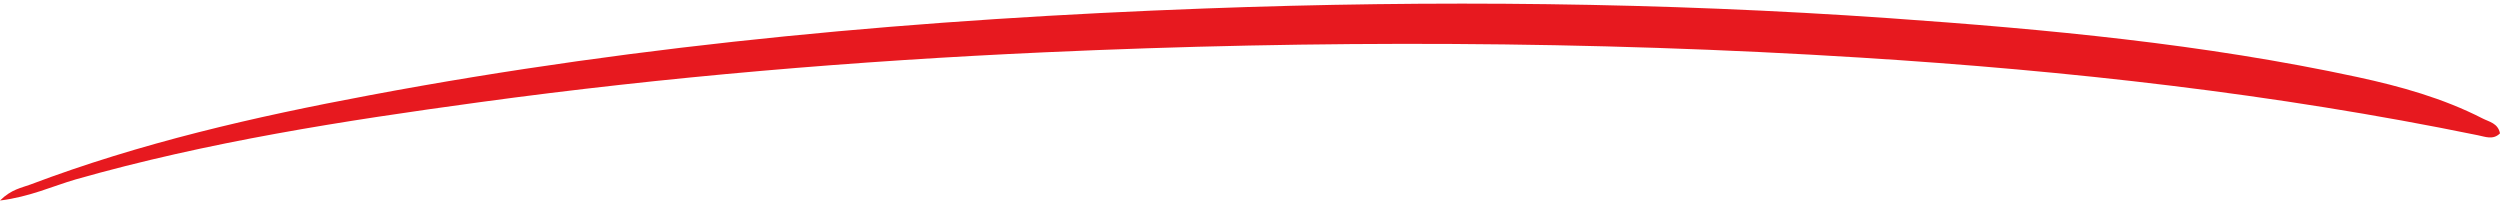 <?xml version="1.0" encoding="UTF-8" standalone="no"?><svg xmlns="http://www.w3.org/2000/svg" xmlns:xlink="http://www.w3.org/1999/xlink" fill="#000000" height="187.1" preserveAspectRatio="xMidYMid meet" version="1" viewBox="0.0 -3.4 2332.6 187.1" width="2332.6" zoomAndPan="magnify"><g id="change1_1"><path d="M0,183.7c10.6-10.5,20-11.8,28.3-14.9c102.6-38.8,209-63.2,316.4-83.3C602.4,37,862.8,14.2,1124.5,4.5 c213.1-7.9,426.2-5.8,638.9,9.1c146.3,10.3,292.4,23.9,436.2,54.9c40.2,8.7,79.8,19.7,116.7,38.6c6.2,3.2,14.4,4.4,16.3,13.9 c-6.4,6.5-13.9,3.1-20.6,1.8c-189.8-38.9-381.8-60.3-575.1-72.4c-254-15.9-508.1-16.5-762.3-5c-176.5,8-352.4,22.7-527.4,46.6 c-126.7,17.3-253.2,36.9-376.6,72C49,170.3,28,180.2,0,183.7z" fill="#e7191f"/></g></svg>